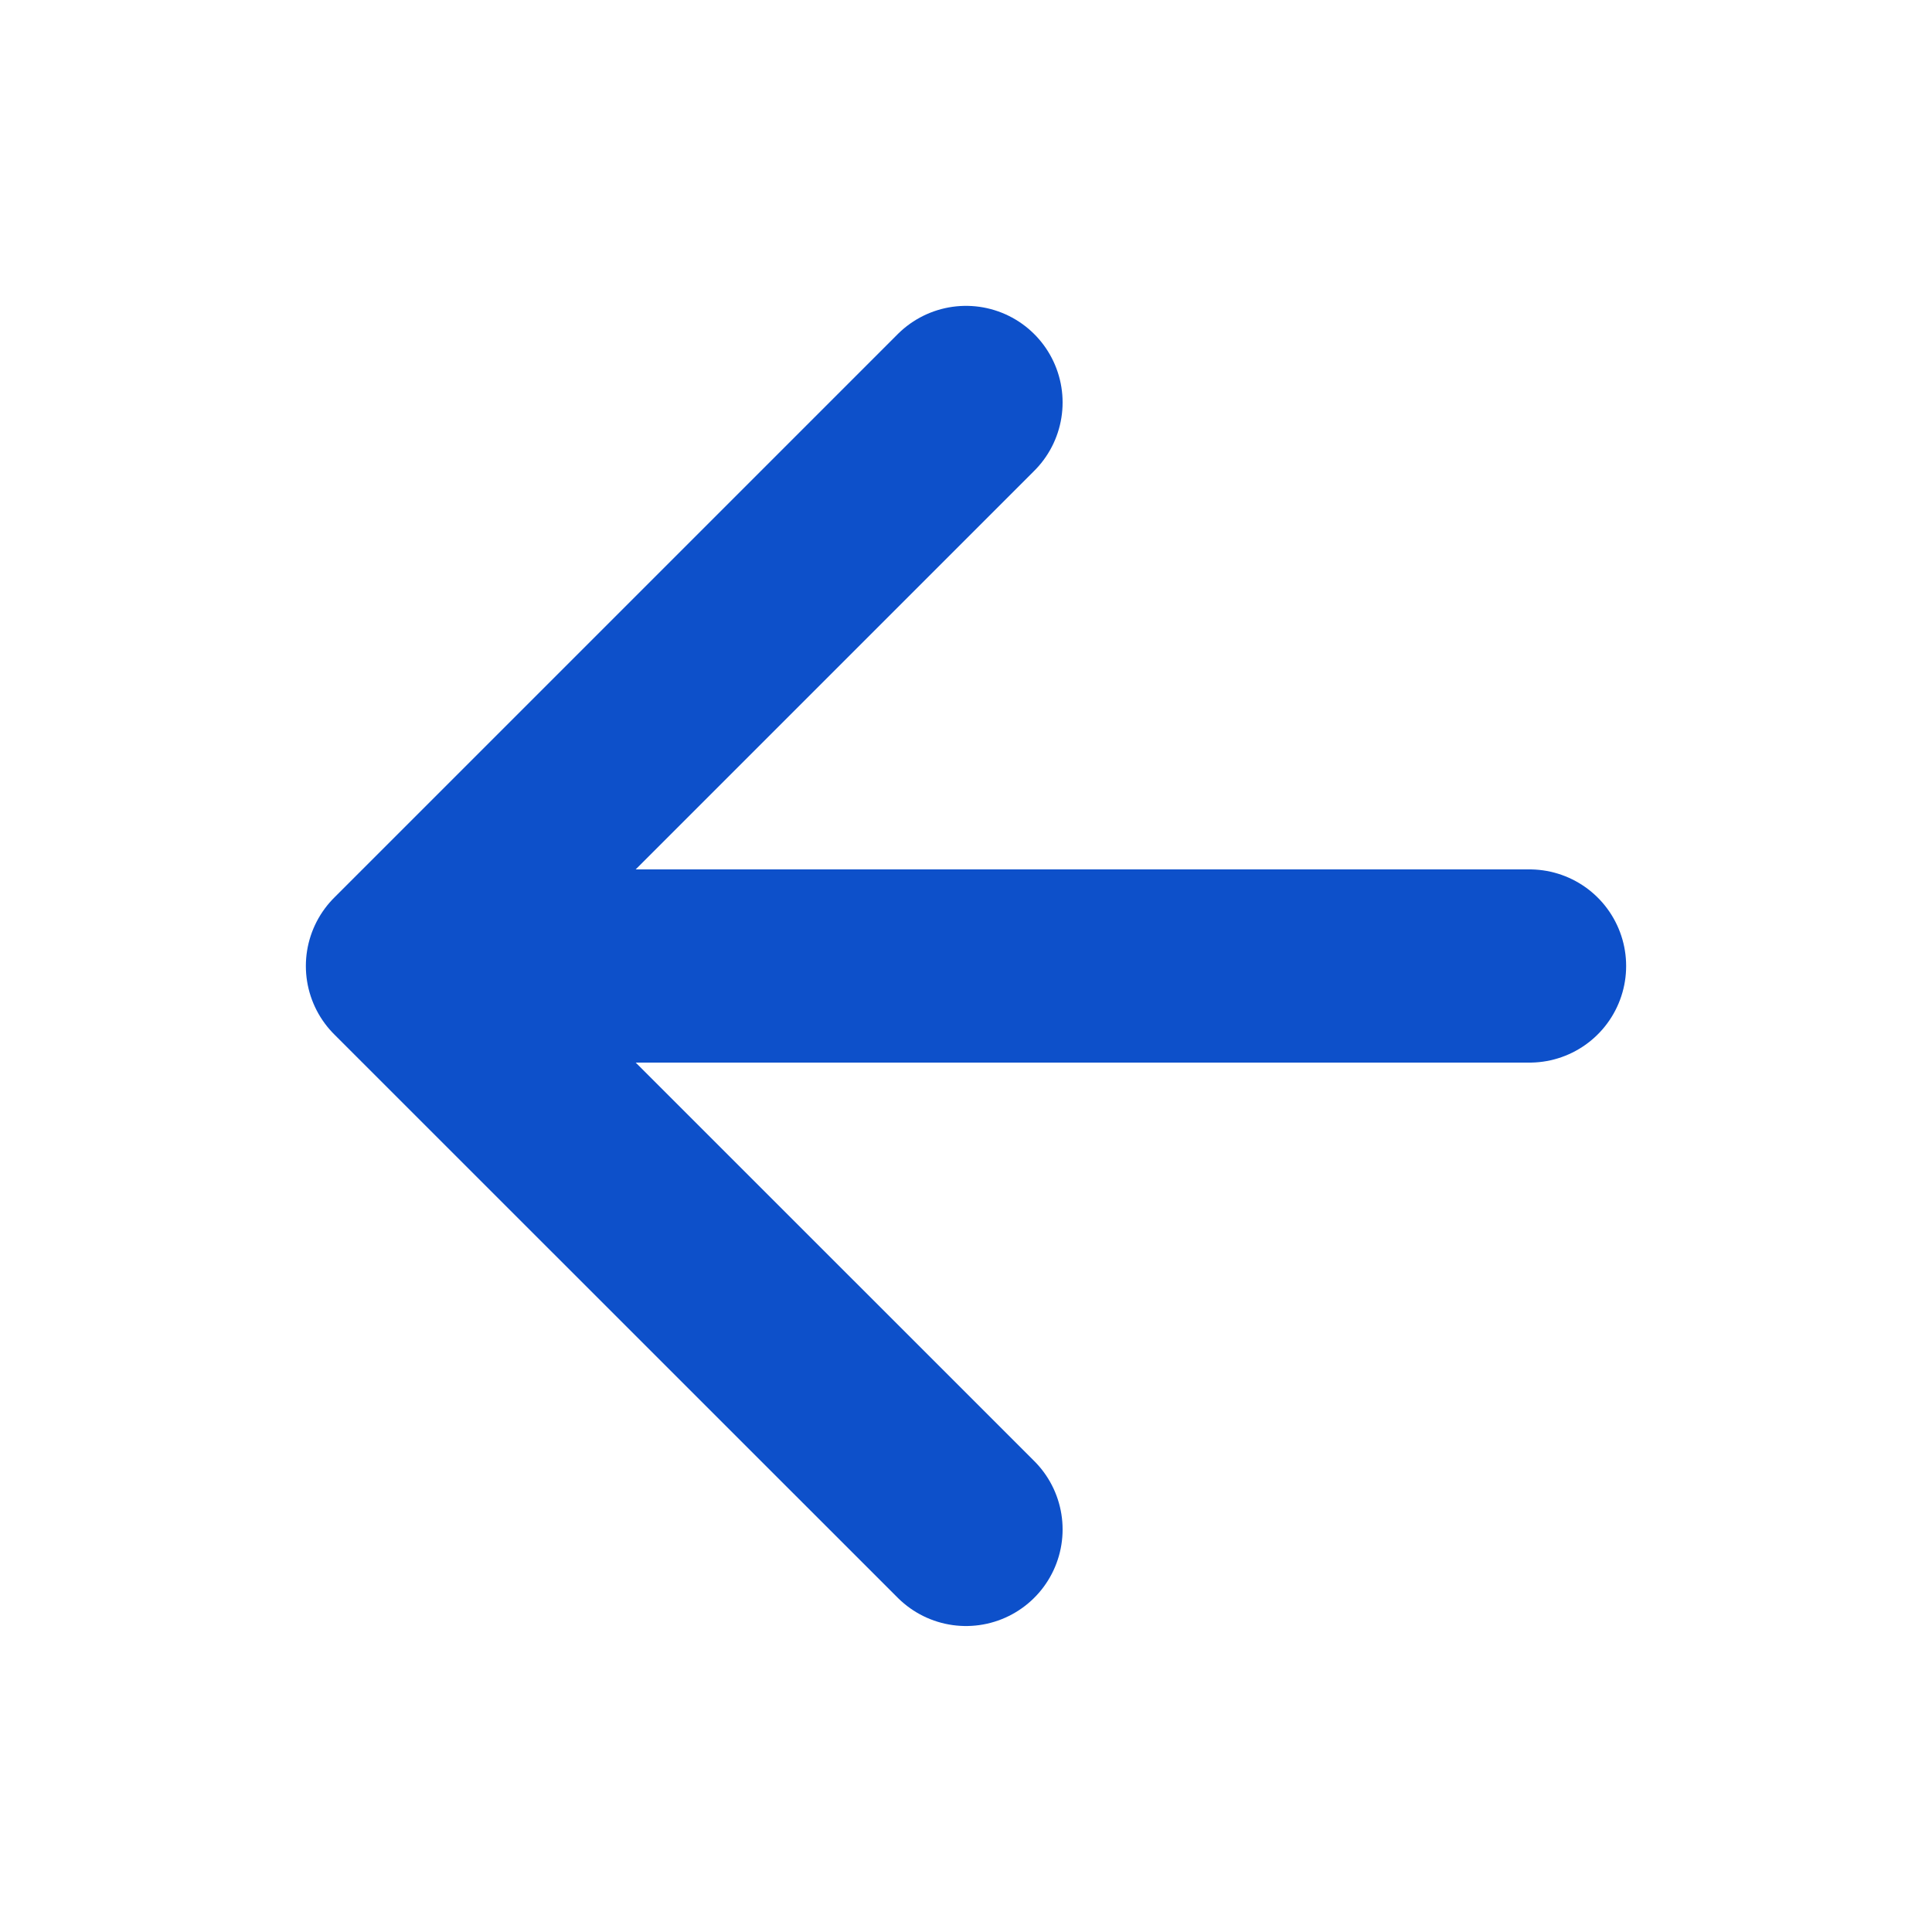 <svg width="16" height="16" viewBox="0 0 16 16" fill="none" xmlns="http://www.w3.org/2000/svg">
<path d="M12.667 8H3.333M3.333 8L8 3.333M3.333 8L8 12.666" stroke="#0D50CA" stroke-width="1.6" stroke-linecap="round" stroke-linejoin="round"/>
</svg>
